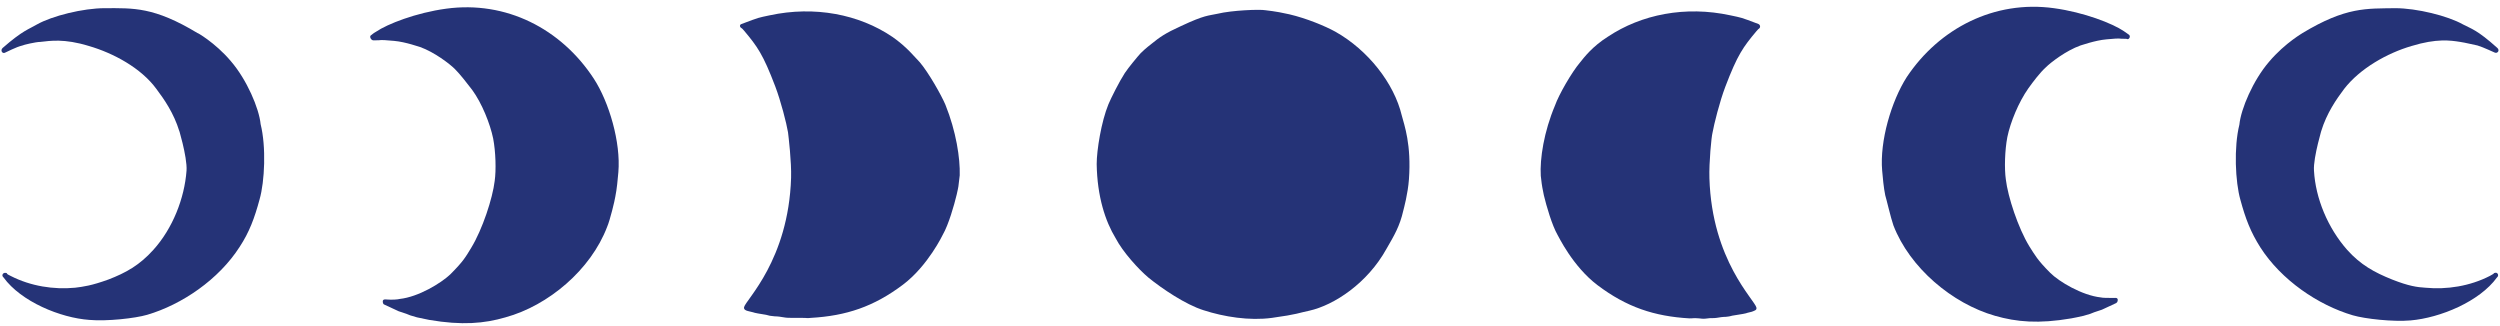 <?xml version="1.0" encoding="UTF-8" standalone="no"?><svg xmlns="http://www.w3.org/2000/svg" xmlns:xlink="http://www.w3.org/1999/xlink" fill="#000000" height="63.7" preserveAspectRatio="xMidYMid meet" version="1" viewBox="-0.3 -1.3 489.2 63.7" width="489.2" zoomAndPan="magnify"><g fill="#253377" id="change1_1"><path d="M6.9,3.5c3-1.7,9.1-3.2,13.3-3.2c5.6,0,9.6-0.3,18.2,4.9C38,4.9,41.8,7,44.9,10.7c3.1,3.6,5.5,9.2,5.8,12.3 c1.1,4.4,0.8,11.2-0.2,14.7c-1,3.7-2,6.4-3.9,9.3c-4.1,6.4-11.3,11.3-18.1,13.3c-2.4,0.7-7.9,1.3-11.3,1C11.5,60.9,3.8,57.7,0.4,53 c-0.5-0.4-0.1-1,0.4-0.9c0.2,0,0.3,0.1,0.3,0.2c0.1,0.1,0.1,0.1,0.7,0.4c3.9,2,8.4,2.7,12.6,2.3c1.6-0.2,3.2-0.4,6.5-1.6 c3.4-1.3,6.1-2.8,8.8-5.8c3.8-4.2,6.1-10.1,6.5-15.5c0.2-2.7-1.8-9.1-1.4-7.7c-1.1-3.6-3-6.3-4.5-8.3c-3-4.1-8.4-7-13.2-8.4 c-4.9-1.5-7.6-1-9.5-0.8C6.7,6.9,4.2,7.5,4.1,7.6C2.8,7.9,1,8.9,0.7,9c-0.5,0.3-1-0.4-0.5-0.9C4.2,4.6,5.4,4.4,6.9,3.5z" fill="inherit"/><path d="M72.3,5.6c0.3-0.2,0.3-0.3,1-0.7c2.2-1.5,7.8-3.7,13.7-4.5c11.7-1.6,22.5,3.9,28.9,13.7 c3,4.6,5.3,12.5,4.8,18.3c-0.1,1.2-0.3,3.4-0.6,4.8c-0.1,0.7-1,4.5-1.6,5.9c-3.2,8.4-11.5,15.4-19.9,17.7 c-4.1,1.2-8.5,1.6-14.9,0.5c-0.5-0.1-1.5-0.3-2.4-0.5c-1.8-0.5-1-0.3-2.1-0.7c-0.3-0.1-1.5-0.5-1.5-0.5c-0.2-0.1-2.6-1.2-2.8-1.3 c-0.3-0.1-0.3-0.5-0.3-0.7c0.1-0.4,0.5-0.3,0.7-0.3c1.1,0.1,2.3,0,2.6-0.1c3.7-0.4,8.1-3.1,9.9-4.8c2.6-2.6,3-3.4,4.1-5.2 c2.2-3.6,4.2-9.7,4.6-13.1c0.3-2.1,0.2-5.7-0.3-8.3c-0.6-2.9-2.2-6.9-4.1-9.5c-1-1.3-2.3-3-3.4-4.1c-1-1-4-3.3-6.8-4.3 c-0.1,0-2.8-1-5.1-1.2c-3.5-0.3-1.8-0.1-3.9-0.1C72.3,6.7,71.9,5.8,72.3,5.6z" fill="inherit"/><path d="M144.8,3.4c3.7-1.4,3.2-1.2,5.5-1.7c8.8-1.9,17.5-0.2,24,4.2c2.9,2,4.5,4.1,5.4,5c1.7,2,4.2,6.4,5,8.3 c2.1,5.2,2.9,10.5,2.8,13.8c-0.3,2.6-0.2,2-0.6,3.8c-0.5,2.1-1.6,5.9-2.7,7.8c0,0-2.9,6.1-7.8,9.8c-5.7,4.3-11.1,6.1-18,6.5 c-1,0.1-0.5,0-1.9,0c-0.7,0-0.9,0-1.7,0c-0.6,0-1.2,0-1.7-0.1c-0.6-0.1-1.2-0.2-1.8-0.2c-1.1-0.1-0.9-0.1-1.7-0.3 c-3.1-0.5-1.6-0.3-3.4-0.7c-0.5-0.1-1-0.3-0.9-0.8c0.3-1.4,8.7-9.2,9.2-25.3c0.1-3.1-0.5-8.1-0.6-8.9c-0.3-1.8-1.4-6.1-2.5-9 c-2.4-6.3-3.5-7.8-6.1-10.9c-0.5-0.6-0.3-0.3-0.5-0.5C144.4,4,144.4,3.5,144.8,3.4z" fill="inherit"/><path d="M261,4.9c-2-1.1-5.6-2.6-9-3.4c-3.1-0.7-4.2-0.7-4.7-0.8c-1.1-0.2-6.5,0-9.4,0.7c-1.8,0.4-2.4,0.2-7.1,2.4 c-3.1,1.4-4.2,2.2-5.8,3.5c-0.9,0.7-2,1.6-2.7,2.5c0,0-1.7,2-2.5,3.2c-1.1,1.7-2.7,4.9-3.2,6.1c-1.4,3.4-2.3,9-2.3,11.7 c0.1,6.4,1.7,11.2,3.7,14.5c1.4,2.7,4.5,6.1,6.4,7.7c2.7,2.2,7.3,5.3,10.8,6.4c4,1.3,9,2.1,13.4,1.5c5.1-0.7,5.3-1,7.3-1.4 c4.9-1.1,11.4-5.4,15.1-12.1c1.5-2.6,2.6-4.4,3.3-7.5c0.1-0.4,0.9-3.3,1.1-6.1c0.5-6.8-0.9-10.6-1.4-12.5 C272.5,15,267.4,8.5,261,4.9z" fill="inherit"/><path d="M437.9,23.1c0.3-3.1,2.7-8.7,5.8-12.3c3.2-3.8,6.9-5.8,6.5-5.6c8.6-5.2,12.6-4.8,18.2-4.9 c4.2,0,10.3,1.5,13.3,3.2c1.5,0.8,2.7,1,6.7,4.6c0.5,0.5,0,1.1-0.5,0.9c-0.3-0.1-2.1-1-3.4-1.4c-0.1,0-2.6-0.6-3.4-0.7 c-1.9-0.3-4.6-0.7-9.5,0.8c-4.8,1.4-10.1,4.4-13.2,8.4c-1.5,2-3.4,4.7-4.5,8.3c0.4-1.3-1.6,5.1-1.4,7.7c0.3,5.4,2.7,11.2,6.5,15.5 c2.6,2.9,5.3,4.4,8.8,5.8c3.3,1.3,4.9,1.5,6.5,1.6c4.2,0.4,8.7-0.3,12.6-2.3c0.5-0.3,0.5-0.3,0.7-0.4c0.1-0.1,0.1-0.2,0.3-0.2 c0.5-0.2,0.9,0.5,0.4,0.9c-3.4,4.7-11.1,7.9-16.9,8.4c-3.4,0.3-8.9-0.3-11.3-1c-6.8-2-14-6.9-18.1-13.3c-1.9-3-2.9-5.6-3.9-9.3 C437.1,34.3,436.8,27.5,437.9,23.1z" fill="inherit"/><path d="M401.6,0.3c5.9,0.8,11.5,3,13.7,4.5c0.7,0.5,0.7,0.5,1,0.7c0.4,0.3,0,1.1-0.5,0.8c-2.2,0-0.5-0.2-3.9,0.1 c-2.3,0.2-5,1.2-5.1,1.2c-2.8,1-5.8,3.3-6.8,4.3c-1.1,1-2.4,2.7-3.4,4.1c-1.9,2.7-3.5,6.6-4.1,9.5c-0.5,2.6-0.6,6.2-0.3,8.3 c0.4,3.4,2.4,9.5,4.6,13.1c1.1,1.7,1.5,2.6,4.1,5.2c1.7,1.7,6.2,4.4,9.9,4.8c0.3,0.1,1.4,0.1,2.6,0.1c0.2,0,0.6-0.1,0.7,0.3 c0,0.2,0,0.5-0.3,0.7c-0.2,0.1-2.6,1.2-2.8,1.3c0,0-1.2,0.4-1.5,0.5c-1.1,0.4-0.3,0.2-2.1,0.7c-0.8,0.2-1.9,0.4-2.4,0.5 c-6.4,1.1-10.7,0.7-14.9-0.5c-8.4-2.4-16.7-9.4-19.9-17.7c-0.5-1.4-1.4-5.3-1.6-5.9c-0.3-1.4-0.5-3.6-0.6-4.8 c-0.5-5.8,1.8-13.6,4.8-18.3C379.2,4.2,390-1.3,401.6,0.3z" fill="inherit"/><path d="M308.9,10.9c0.8-1,2.4-3.1,5.4-5c6.6-4.4,15.2-6.1,24-4.2c2.3,0.5,1.8,0.3,5.5,1.7c0.4,0.2,0.4,0.7,0.1,0.9 c-0.2,0.2,0-0.1-0.5,0.5c-2.6,3.1-3.7,4.6-6.1,10.9c-1.1,2.9-2.2,7.3-2.5,9c-0.2,0.7-0.7,5.8-0.6,8.9c0.5,16.1,8.9,23.8,9.2,25.3 c0.1,0.5-0.4,0.6-0.9,0.8c-1.8,0.4-0.2,0.2-3.4,0.7c-0.8,0.1-0.6,0.2-1.7,0.3c-0.6,0-1.2,0.1-1.8,0.2c-0.6,0.1-1.2,0-1.7,0.1 c-0.8,0.1-0.9,0.1-1.7,0c-1.4-0.1-0.9,0-1.9,0c-6.9-0.4-12.3-2.2-18-6.5c-4.9-3.7-7.7-9.7-7.8-9.8c-1.1-1.9-2.2-5.7-2.7-7.8 c-0.3-1.7-0.3-1.1-0.6-3.8c-0.2-3.3,0.6-8.6,2.8-13.8C304.7,17.3,307.2,12.9,308.9,10.9z" fill="inherit"/></g></svg>